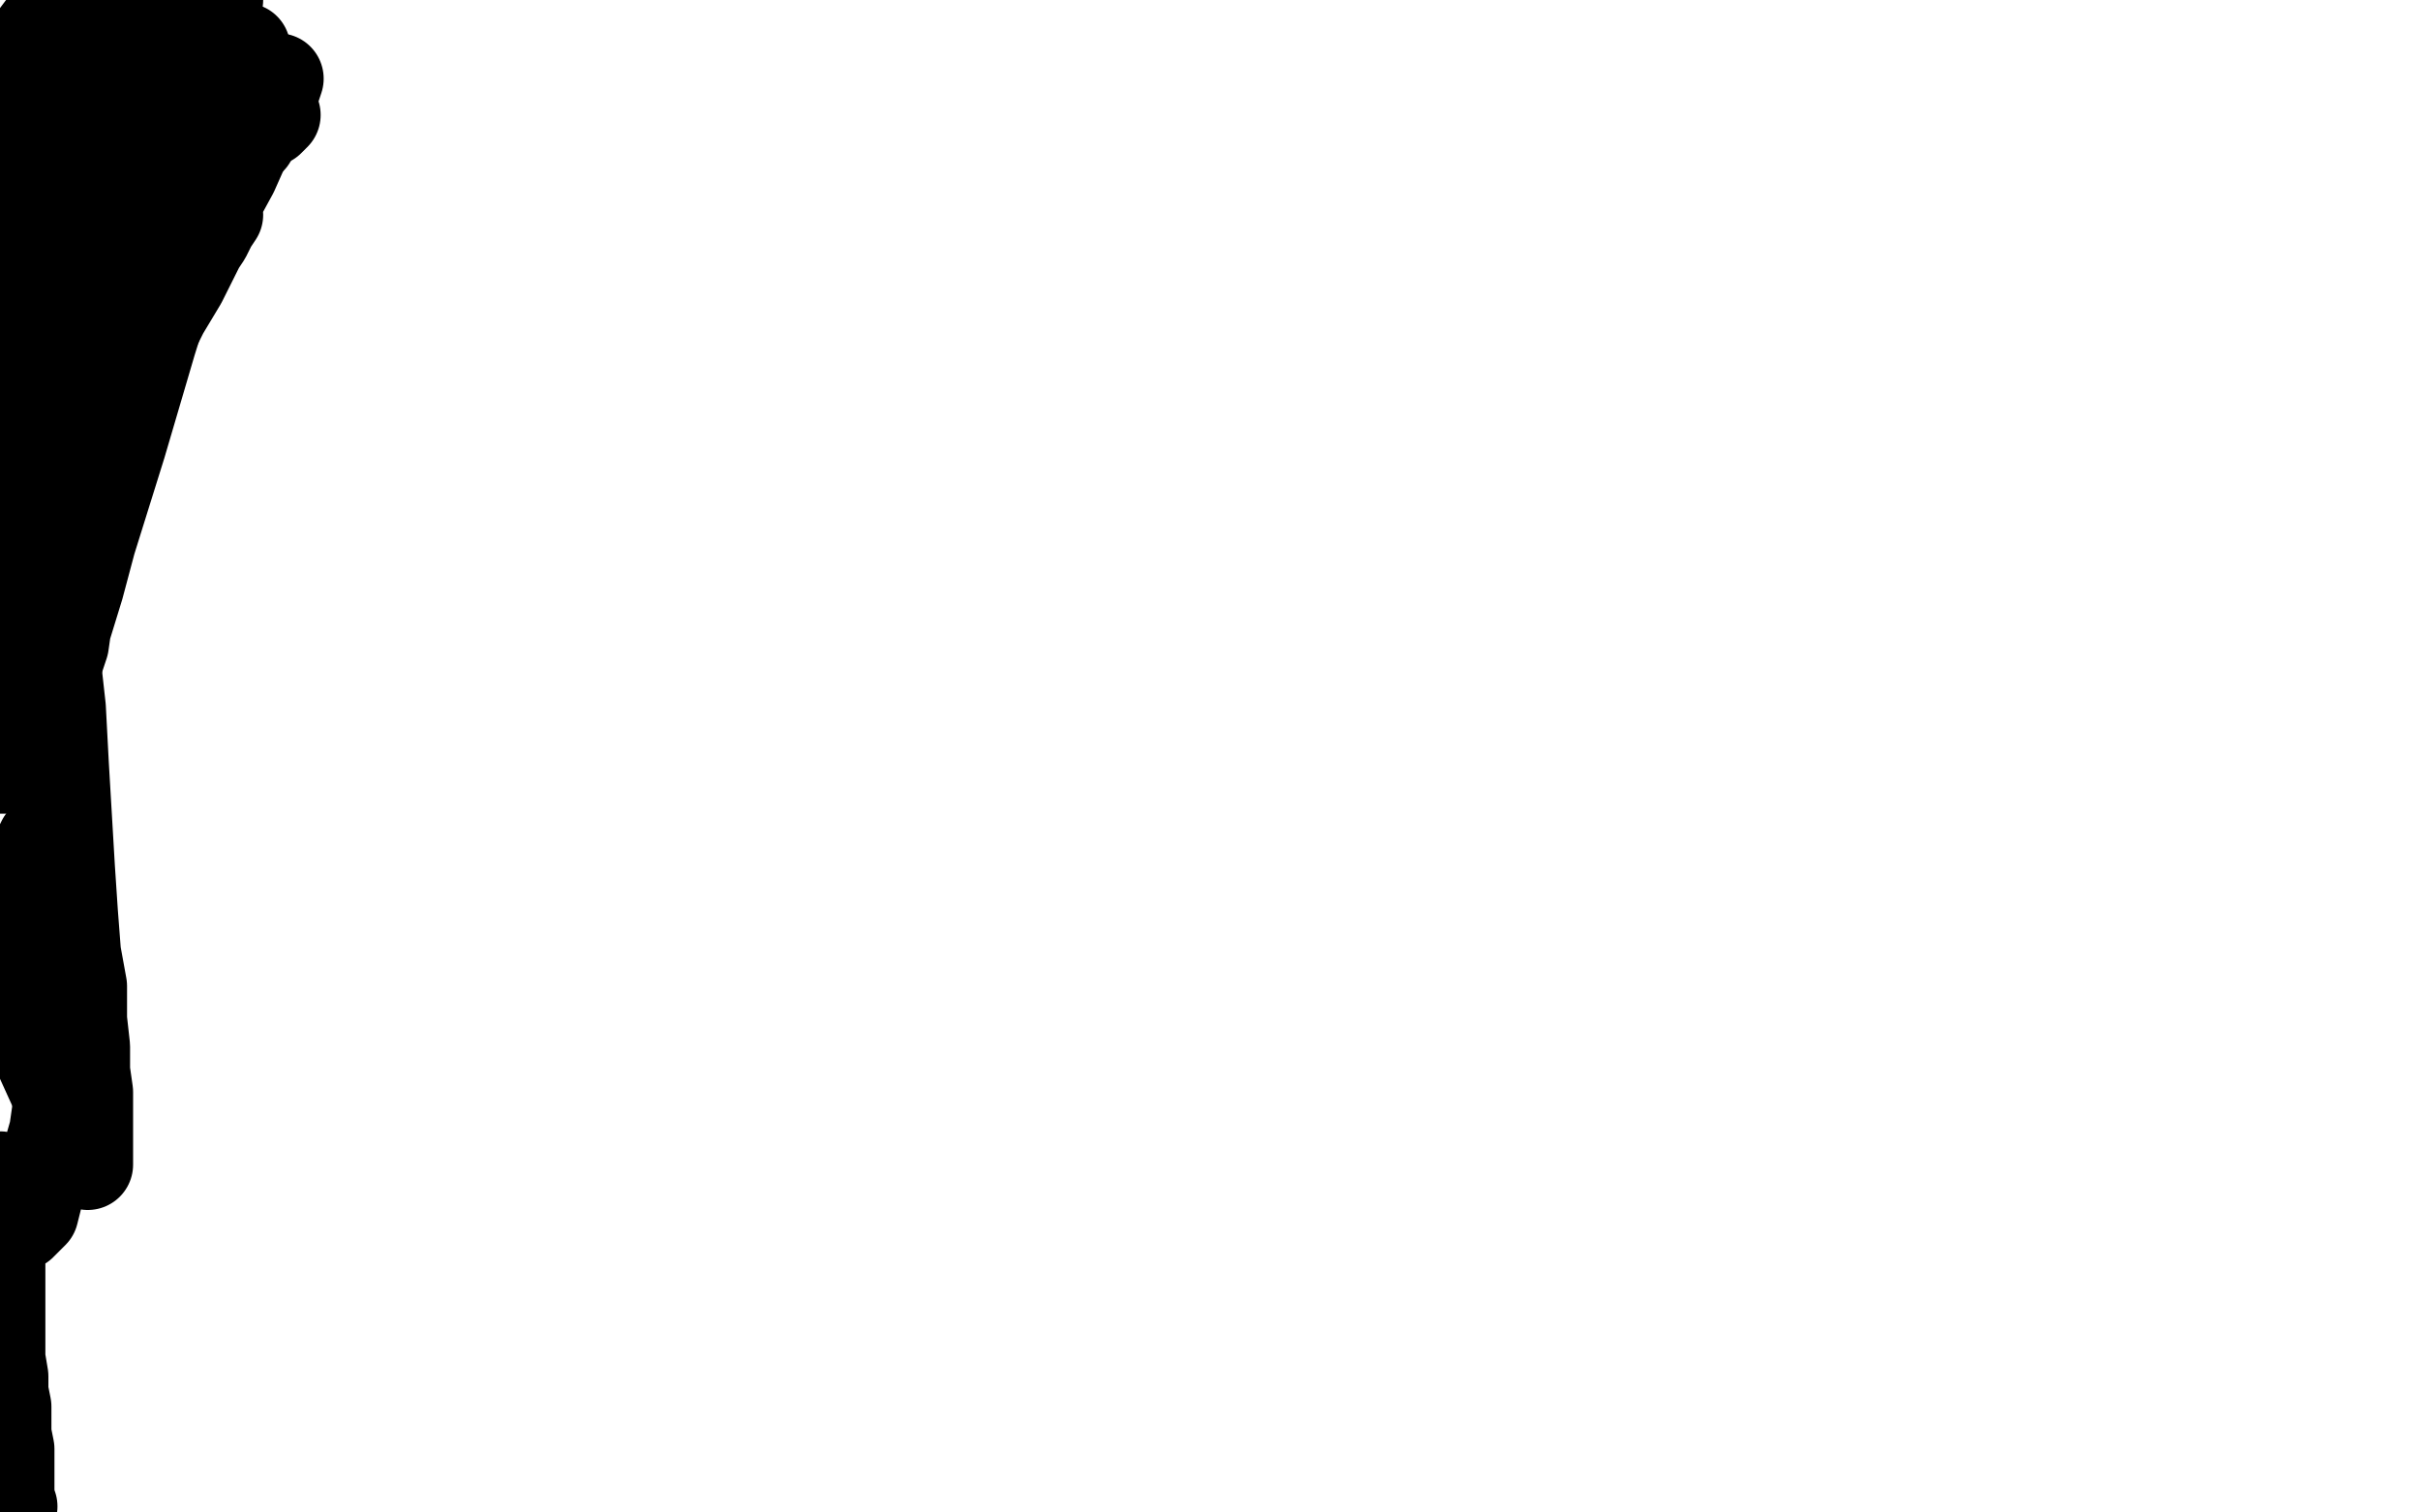 <?xml version="1.0" standalone="no"?>
<!DOCTYPE svg PUBLIC "-//W3C//DTD SVG 1.1//EN"
"http://www.w3.org/Graphics/SVG/1.1/DTD/svg11.dtd">

<svg width="800" height="500" version="1.1" xmlns="http://www.w3.org/2000/svg" xmlns:xlink="http://www.w3.org/1999/xlink" style="stroke-antialiasing: false"><desc>This SVG has been created on https://colorillo.com/</desc><rect x='0' y='0' width='800' height='500' style='fill: rgb(255,255,255); stroke-width:0' /><polyline points="7,34 6,33 6,33 6,32 6,32 6,31 6,31 6,29 6,29 6,28 6,28 6,26 6,26 6,24 6,24 7,23 7,23 7,21 7,21 8,20 8,20 8,19 9,18 9,17 9,18 9,21 9,25 9,30 8,37 7,44 6,52" style="fill: none; stroke: #000000; stroke-width: 30; stroke-linejoin: round; stroke-linecap: round; stroke-antialiasing: false; stroke-antialias: 0; opacity: 1.0"/>
<polyline points="6,52 4,60 3,68 1,76 0,84 0,103 2,105 3,107 5,108 7,109 9,109 11,109" style="fill: none; stroke: #000000; stroke-width: 30; stroke-linejoin: round; stroke-linecap: round; stroke-antialiasing: false; stroke-antialias: 0; opacity: 1.0"/>
<polyline points="11,109 14,107 17,103 20,97 23,89 26,80 30,69 33,58 37,48 40,38 43,29 46,22 50,14 52,7 55,1" style="fill: none; stroke: #000000; stroke-width: 30; stroke-linejoin: round; stroke-linecap: round; stroke-antialiasing: false; stroke-antialias: 0; opacity: 1.0"/>
<polyline points="55,1 31,2 27,9 23,17 19,24 15,32 12,38 9,44 6,50 4,55 1,59" style="fill: none; stroke: #000000; stroke-width: 30; stroke-linejoin: round; stroke-linecap: round; stroke-antialiasing: false; stroke-antialias: 0; opacity: 1.0"/>
<polyline points="1,59 1,31 5,24 8,18 11,13 14,9 17,6 19,4 21,3 23,2 24,2 25,3 25,5 25,9 25,13 25,18 25,25 25,32 24,39 23,48 21,57 20,66 19,75 18,83 17,89 16,93 16,96 17,96 19,96 21,94 25,90 29,85 33,79 38,71 45,63 52,53 60,44" style="fill: none; stroke: #000000; stroke-width: 30; stroke-linejoin: round; stroke-linecap: round; stroke-antialiasing: false; stroke-antialias: 0; opacity: 1.0"/>
<polyline points="83,46 80,45 80,45 77,45 77,45 73,44 73,44 71,44 71,44 69,44 69,44 67,44 67,44 65,45 65,45" style="fill: none; stroke: #000000; stroke-width: 30; stroke-linejoin: round; stroke-linecap: round; stroke-antialiasing: false; stroke-antialias: 0; opacity: 1.0"/>
<polyline points="54,49 55,45 55,45 55,40 55,40 57,35 57,35 58,30 58,30 60,24 60,24 62,19 62,19 64,14 64,14 67,9 67,9 68,5 68,5 70,3 70,3 71,1 71,1 72,0 72,0 39,97 54,76 61,68 67,61 72,55 76,51 80,47 83,44 85,42 87,41 89,40 90,39 91,38" style="fill: none; stroke: #000000; stroke-width: 30; stroke-linejoin: round; stroke-linecap: round; stroke-antialiasing: false; stroke-antialias: 0; opacity: 1.0"/>
<polyline points="72,71 70,74 68,78 66,81 64,85 62,89 60,93 57,98 54,103 51,109 48,115 45,122 42,128 39,135 35,143 32,151 29,159 25,168 22,177 19,185 16,192 14,199 11,205 9,210 7,214 5,217 4,219 3,220 3,219 3,216 3,211 3,205 5,197 7,187 10,176 13,163 18,149 24,134 30,119 36,105 43,91 50,80 57,70 63,61 69,53 74,46 79,40 83,35 86,32 89,29 91,27 92,26 91,29 89,33 85,40 81,48 77,57 71,68 65,81 57,95 50,111 42,128 35,146 28,163 22,180 16,195 12,208 7,220 3,231 46,58 53,52 56,50 59,49 60,49 61,50 61,51 61,53 61,56 60,59 60,61 59,63 59,65 59,66" style="fill: none; stroke: #000000; stroke-width: 30; stroke-linejoin: round; stroke-linecap: round; stroke-antialiasing: false; stroke-antialias: 0; opacity: 1.0"/>
<polyline points="48,91 46,96 46,96 45,102 45,102 43,109 41,118 39,127 37,136 35,146 33,156 31,165 29,174 27,182 26,191 24,198 22,206 21,213 19,219 17,225 16,230 14,233 13,235 13,236 12,236 12,235 12,230 12,223 12,214 12,203 13,189 15,175 18,161 22,146 26,131 31,117 36,102 41,88 47,74 53,61 59,50 64,41 68,34 72,28 75,23 78,20 80,17 81,16 81,19 79,22 77,28 75,35 72,44 68,55 64,67 60,81 55,97 50,113 45,130 40,147 35,163 30,179 26,194 22,207 19,218 16,228 13,236 10,242 7,247 5,251 3,253 2,254 0,254 5,136 9,119 11,111 13,104 15,98 16,93 17,90 17,87 17,85 17,84 15,85 14,86 13,87" style="fill: none; stroke: #000000; stroke-width: 30; stroke-linejoin: round; stroke-linecap: round; stroke-antialiasing: false; stroke-antialias: 0; opacity: 1.0"/>
<polyline points="11,89 9,91 9,91 8,93 8,93 7,96 7,96 6,98 6,98 5,100 5,100 4,103 4,103 3,106 3,106 3,111 3,111 3,116 3,116 3,123 3,123 4,131 4,131 4,140 4,140 5,149 5,149 5,158 5,166 5,173 5,180 5,185 5,190 5,193 5,196 5,198 4,199 4,200 4,199 4,198 4,194 4,187 4,178 4,166 4,154 5,142 7,132 8,122 10,115 11,109 12,106 13,105 14,105 14,108 15,113 15,119 15,128 15,139 15,152 16,166 17,182 17,199 18,216 20,234 21,253 22,270 23,287 24,302 25,315 27,326 27,337 28,346 28,354 29,361 29,367 29,373 29,377 29,380 29,383 29,384 29,385 29,383 27,380 25,376 22,369 18,360 13,349 9,335 4,321 0,305 4,297 8,290 11,284 14,278 17,274 19,270 20,268 20,266 20,265 20,264 20,262" style="fill: none; stroke: #000000; stroke-width: 30; stroke-linejoin: round; stroke-linecap: round; stroke-antialiasing: false; stroke-antialias: 0; opacity: 1.0"/>
<polyline points="20,261 19,260 19,260 19,261 19,261 20,263 20,263 20,266 20,266 21,270 21,275 22,280 22,286 22,293 22,301 22,308 22,316 22,325 22,333 22,342 21,351 20,359 19,367 18,374 16,381 15,387 13,393 12,397 11,401 9,403 8,404 7,405 6,404 4,401 3,396 0,389 0,420 0,419 0,421 0,449 1,455 1,460 2,465 2,470 2,474 3,479 3,483 3,487 3,491 3,495 4,498" style="fill: none; stroke: #000000; stroke-width: 30; stroke-linejoin: round; stroke-linecap: round; stroke-antialiasing: false; stroke-antialias: 0; opacity: 1.0"/>
</svg>
